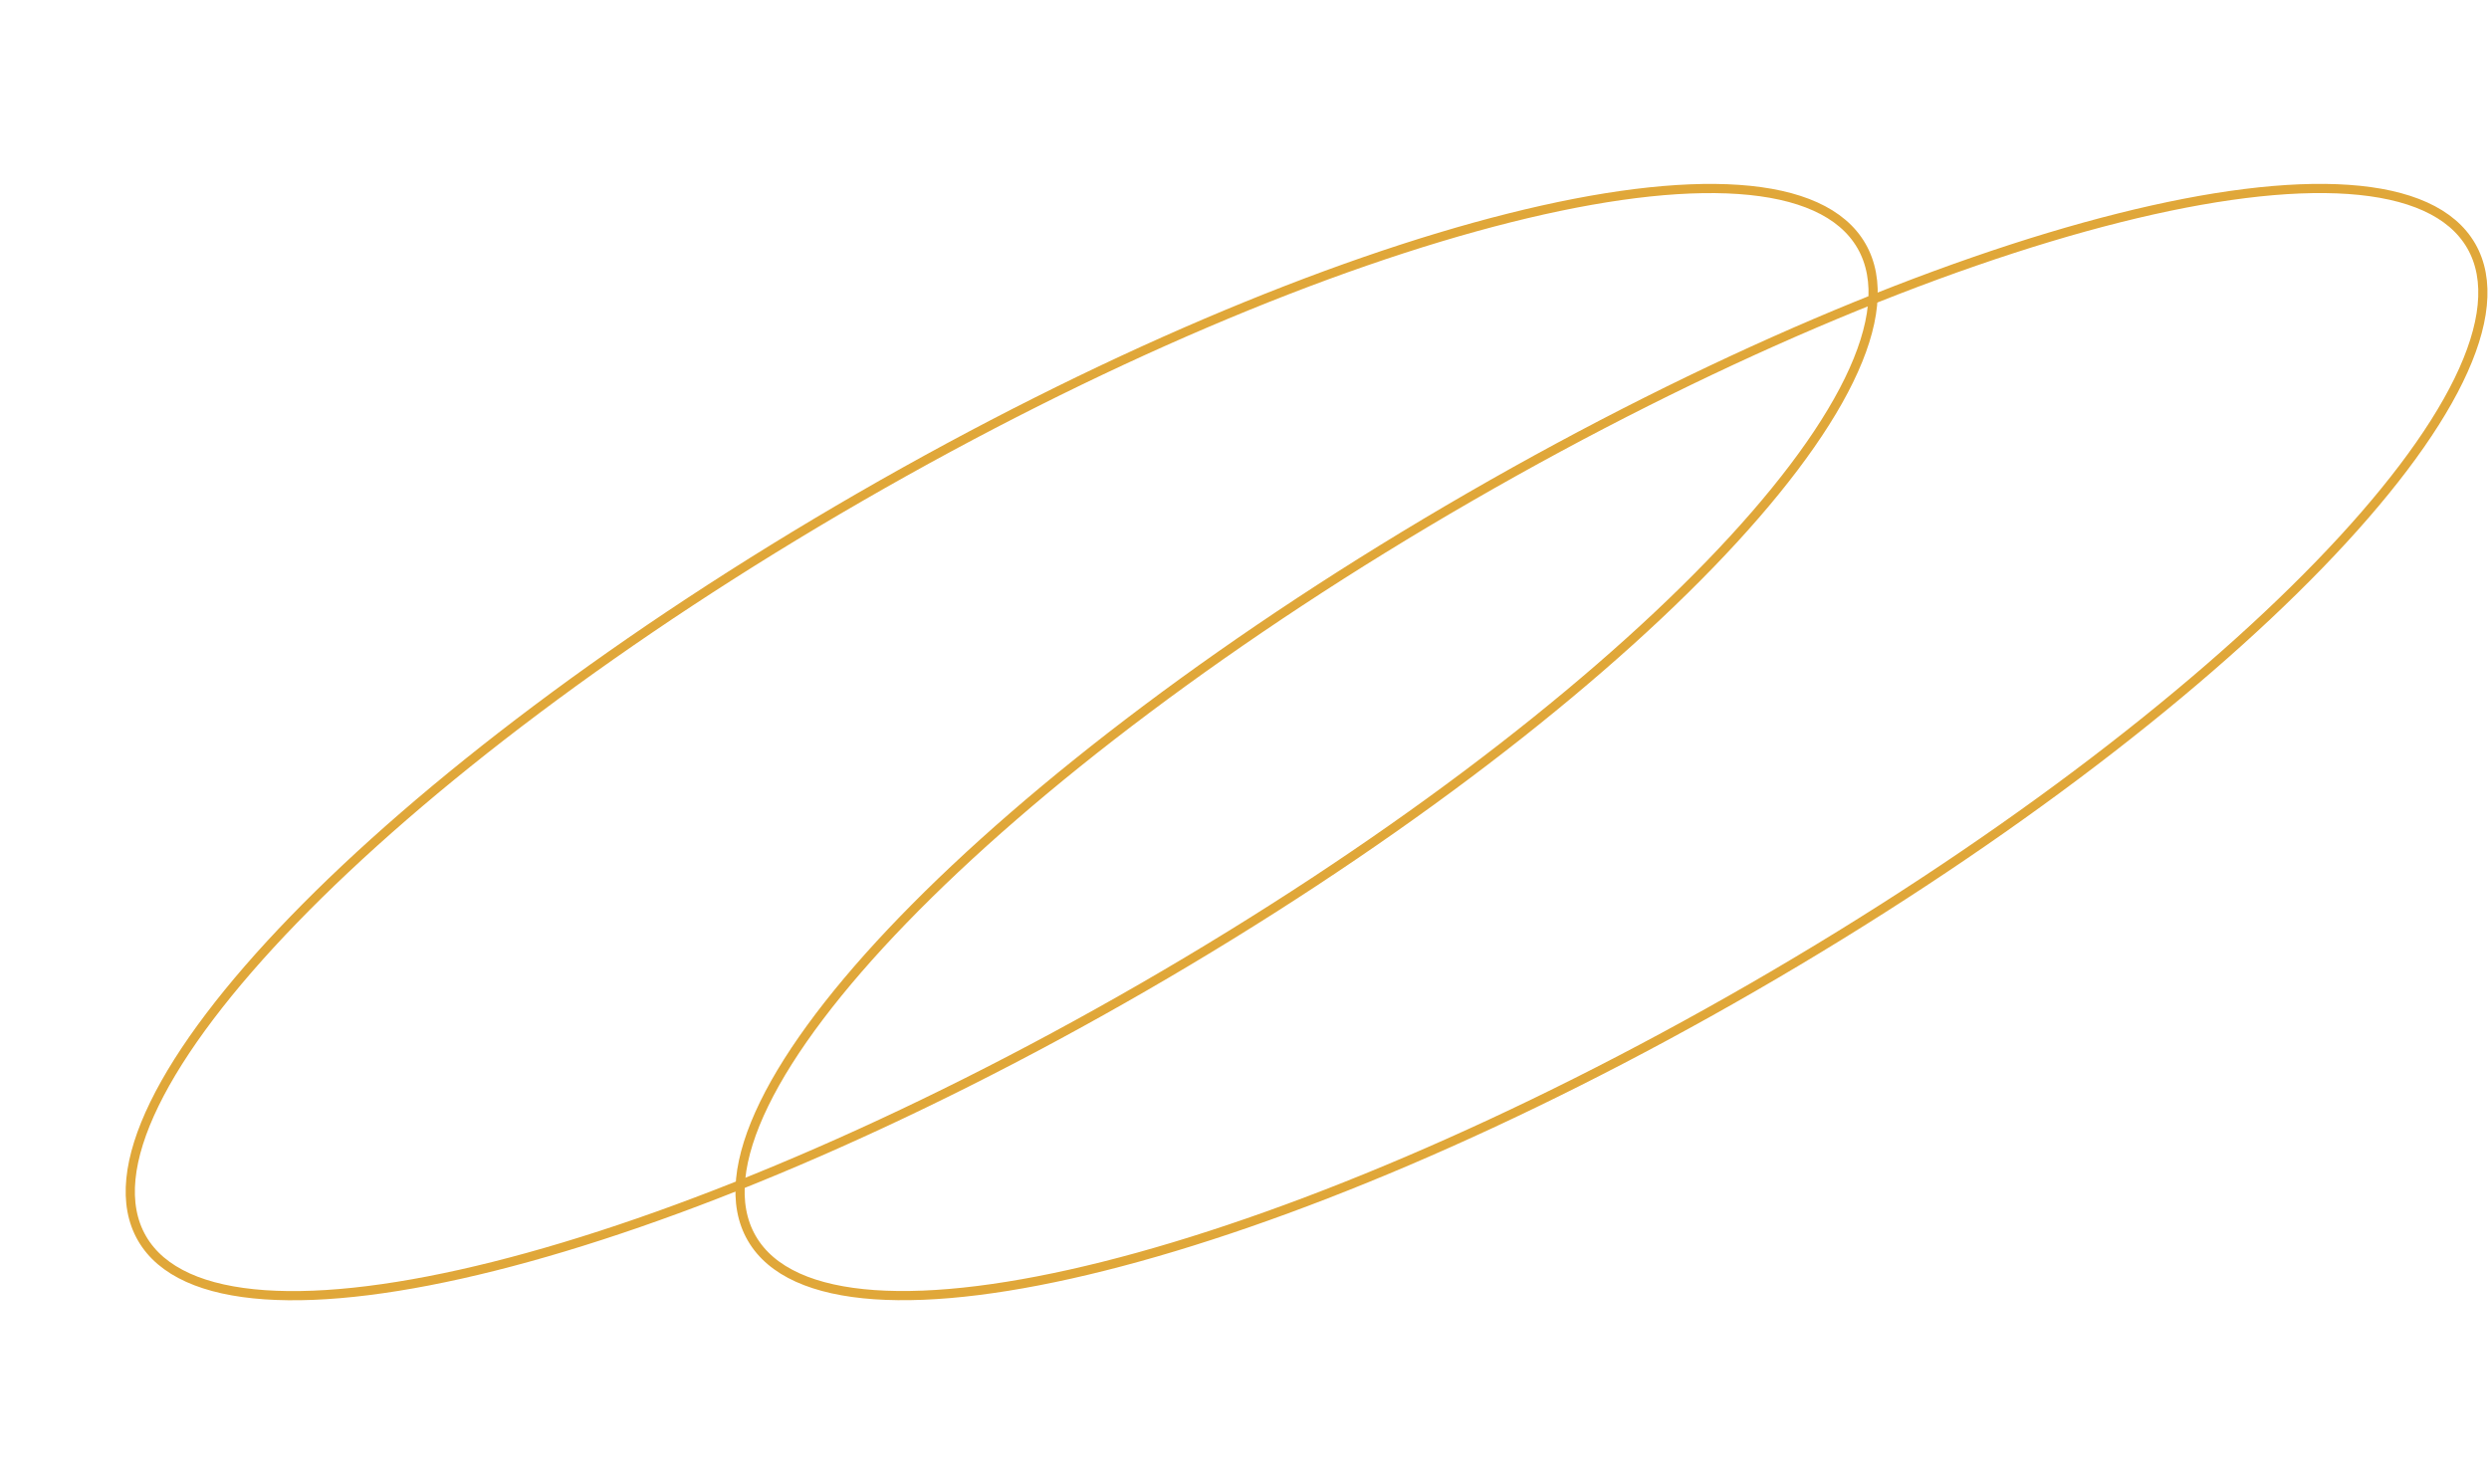 <?xml version="1.0" encoding="UTF-8"?> <svg xmlns="http://www.w3.org/2000/svg" width="813" height="485" viewBox="0 0 813 485" fill="none"><path d="M373.431 322.554C528.523 233.008 633.55 124.561 608.015 80.331C582.48 36.101 436.052 72.837 280.96 162.383C125.868 251.929 20.841 360.376 46.376 404.606C71.911 448.836 218.339 412.1 373.431 322.554Z" stroke="#E0A739" stroke-width="3" stroke-miterlimit="10"></path><path d="M807.179 80.327C781.643 36.086 635.209 72.83 480.127 162.361C325.045 251.893 220.011 360.36 245.547 404.576C271.083 448.818 417.516 412.073 572.598 322.541C727.68 233.009 832.715 124.543 807.179 80.327Z" stroke="#E0A739" stroke-width="3" stroke-miterlimit="10"></path></svg> 